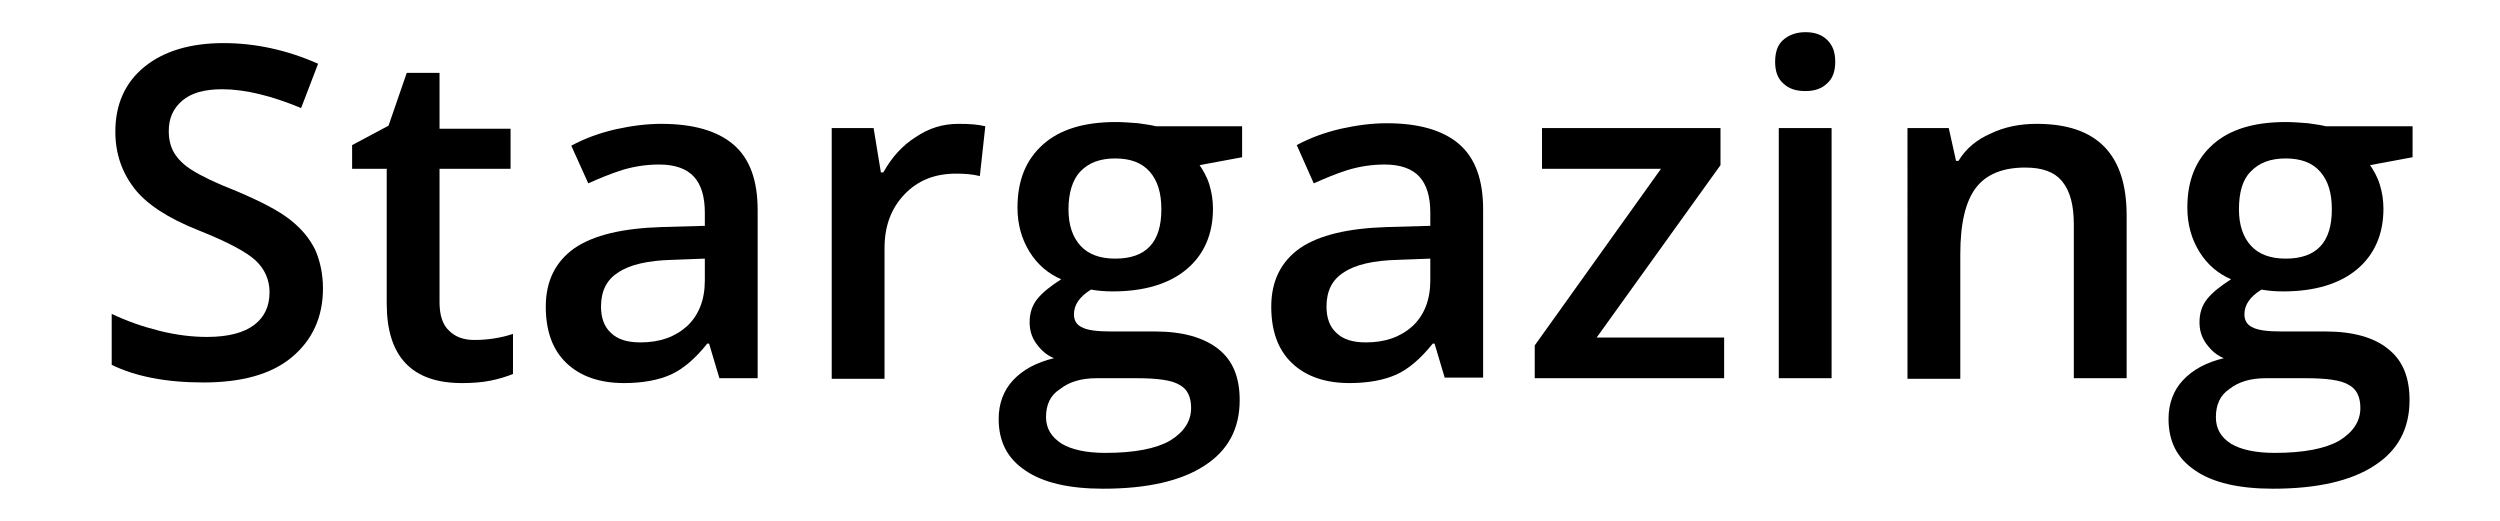 <?xml version="1.0" encoding="utf-8"?>
<!-- Generator: Adobe Illustrator 26.0.3, SVG Export Plug-In . SVG Version: 6.00 Build 0)  -->
<svg version="1.1" id="Layer_1" xmlns="http://www.w3.org/2000/svg" xmlns:xlink="http://www.w3.org/1999/xlink" x="0px" y="0px"
	 viewBox="0 0 411.8 85.9" style="enable-background:new 0 0 411.8 85.9;" xml:space="preserve">
<g>
	<path d="M53.2,47.5c0,4.8-1.8,8.6-5.2,11.4s-8.3,4.1-14.5,4.1c-6.2,0-11.2-1-15.1-2.9v-8.4c2.5,1.2,5.1,2.1,7.9,2.8
		c2.8,0.7,5.4,1,7.8,1c3.5,0,6.1-0.7,7.8-2s2.5-3.1,2.5-5.4c0-2-0.8-3.8-2.3-5.2c-1.5-1.4-4.7-3.1-9.5-5c-5-2-8.5-4.3-10.5-6.9
		c-2-2.6-3.1-5.7-3.1-9.3c0-4.5,1.6-8.1,4.8-10.7s7.6-3.9,13-3.9c5.2,0,10.4,1.1,15.6,3.4l-2.8,7.3c-4.8-2-9.2-3.1-13-3.1
		c-2.9,0-5.1,0.6-6.6,1.9c-1.5,1.3-2.2,2.9-2.2,5c0,1.4,0.3,2.6,0.9,3.6c0.6,1,1.6,2,2.9,2.8c1.4,0.9,3.8,2.1,7.4,3.5
		c4,1.7,6.9,3.2,8.8,4.7s3.2,3.1,4.1,4.9C52.7,42.9,53.2,45.1,53.2,47.5z"/>
	<path d="M78.1,56c2.1,0,4.3-0.3,6.4-1v6.6c-1,0.4-2.2,0.8-3.7,1.1c-1.5,0.3-3.1,0.4-4.7,0.4c-8.3,0-12.4-4.4-12.4-13.1V27.8H58
		v-3.9l6-3.2l3-8.7h5.4v9.2h11.7v6.6H72.4v22c0,2.1,0.5,3.7,1.6,4.7C75,55.5,76.4,56,78.1,56z"/>
	<path d="M118.5,62.3l-1.7-5.7h-0.3c-2,2.5-4,4.2-6,5.1c-2,0.9-4.6,1.4-7.7,1.4c-4,0-7.2-1.1-9.5-3.3c-2.3-2.2-3.4-5.3-3.4-9.3
		c0-4.2,1.6-7.4,4.7-9.6c3.2-2.2,8-3.3,14.4-3.5l7.1-0.2V35c0-2.6-0.6-4.6-1.8-5.9c-1.2-1.3-3.1-2-5.7-2c-2.1,0-4.1,0.3-6.1,0.9
		c-1.9,0.6-3.8,1.4-5.6,2.2L94.1,24c2.2-1.2,4.7-2.1,7.3-2.7c2.7-0.6,5.2-0.9,7.5-0.9c5.2,0,9.2,1.1,11.9,3.4c2.7,2.3,4,5.9,4,10.8
		v27.7H118.5z M105.5,56.4c3.2,0,5.7-0.9,7.7-2.7c1.9-1.8,2.9-4.3,2.9-7.5v-3.6l-5.3,0.2c-4.1,0.1-7.1,0.8-9,2.1
		c-1.9,1.2-2.8,3.1-2.8,5.6c0,1.8,0.5,3.3,1.6,4.3C101.7,55.9,103.3,56.4,105.5,56.4z"/>
	<path d="M157.9,20.4c1.8,0,3.2,0.1,4.4,0.4l-0.9,8.2c-1.2-0.3-2.5-0.4-3.9-0.4c-3.5,0-6.3,1.1-8.5,3.4c-2.2,2.3-3.3,5.2-3.3,8.9
		v21.5H137V21.1h6.9l1.2,7.3h0.4c1.4-2.5,3.1-4.4,5.3-5.8C153,21.1,155.3,20.4,157.9,20.4z"/>
	<path d="M204.6,21.1v4.8l-7,1.3c0.6,0.9,1.2,1.9,1.6,3.2c0.4,1.3,0.6,2.6,0.6,4c0,4.2-1.5,7.6-4.4,10c-2.9,2.4-7,3.6-12.1,3.6
		c-1.3,0-2.5-0.1-3.6-0.3c-1.9,1.2-2.8,2.5-2.8,4.1c0,0.9,0.4,1.7,1.3,2.1c0.9,0.5,2.5,0.7,4.9,0.7h7.2c4.5,0,8,1,10.4,2.9
		c2.4,1.9,3.5,4.7,3.5,8.4c0,4.7-1.9,8.3-5.8,10.8c-3.8,2.5-9.4,3.8-16.7,3.8c-5.6,0-9.9-1-12.8-3c-3-2-4.4-4.8-4.4-8.5
		c0-2.5,0.8-4.7,2.4-6.4c1.6-1.7,3.8-2.9,6.7-3.6c-1.2-0.5-2.1-1.3-2.9-2.4c-0.8-1.1-1.1-2.3-1.1-3.5c0-1.5,0.4-2.8,1.3-3.9
		c0.9-1.1,2.2-2.1,3.9-3.2c-2.1-0.9-3.9-2.4-5.2-4.5c-1.3-2.1-2-4.5-2-7.3c0-4.5,1.4-7.9,4.2-10.4c2.8-2.5,6.8-3.7,12-3.7
		c1.2,0,2.4,0.1,3.7,0.2c1.3,0.2,2.2,0.3,2.9,0.5H204.6z M172.3,68.7c0,1.9,0.9,3.3,2.6,4.4c1.7,1,4.1,1.5,7.2,1.5
		c4.8,0,8.3-0.7,10.6-2c2.3-1.4,3.5-3.2,3.5-5.4c0-1.8-0.6-3.1-1.9-3.8c-1.3-0.8-3.7-1.1-7.1-1.1h-6.6c-2.5,0-4.5,0.6-6,1.8
		C173,65.1,172.3,66.7,172.3,68.7z M176,34.5c0,2.6,0.7,4.6,2,6c1.3,1.4,3.2,2.1,5.7,2.1c5.1,0,7.6-2.7,7.6-8.1
		c0-2.7-0.6-4.7-1.9-6.2c-1.3-1.5-3.2-2.2-5.7-2.2c-2.5,0-4.4,0.7-5.8,2.2C176.7,29.6,176,31.7,176,34.5z"/>
	<path d="M238,62.3l-1.7-5.7H236c-2,2.5-4,4.2-6,5.1c-2,0.9-4.6,1.4-7.7,1.4c-4,0-7.2-1.1-9.5-3.3c-2.3-2.2-3.4-5.3-3.4-9.3
		c0-4.2,1.6-7.4,4.7-9.6c3.2-2.2,8-3.3,14.4-3.5l7.1-0.2V35c0-2.6-0.6-4.6-1.8-5.9c-1.2-1.3-3.1-2-5.7-2c-2.1,0-4.1,0.3-6.1,0.9
		c-1.9,0.6-3.8,1.4-5.6,2.2l-2.8-6.3c2.2-1.2,4.7-2.1,7.3-2.7c2.7-0.6,5.2-0.9,7.5-0.9c5.2,0,9.2,1.1,11.9,3.4c2.7,2.3,4,5.9,4,10.8
		v27.7H238z M225,56.4c3.2,0,5.7-0.9,7.7-2.7c1.9-1.8,2.9-4.3,2.9-7.5v-3.6l-5.3,0.2c-4.1,0.1-7.1,0.8-9,2.1
		c-1.9,1.2-2.8,3.1-2.8,5.6c0,1.8,0.5,3.3,1.6,4.3C221.2,55.9,222.8,56.4,225,56.4z"/>
	<path d="M284,62.3h-31.2v-5.4l20.8-29.1H254v-6.7h29.4v6.1L263,55.6h21V62.3z"/>
	<path d="M292.4,10.2c0-1.6,0.4-2.8,1.3-3.6s2.1-1.3,3.7-1.3c1.5,0,2.7,0.4,3.6,1.3s1.3,2,1.3,3.6c0,1.5-0.4,2.7-1.3,3.5
		c-0.9,0.9-2.1,1.3-3.6,1.3c-1.6,0-2.8-0.4-3.7-1.3C292.8,12.9,292.4,11.7,292.4,10.2z M301.7,62.3h-8.7V21.1h8.7V62.3z"/>
	<path d="M350.4,62.3h-8.8V37c0-3.2-0.6-5.5-1.9-7.1s-3.3-2.3-6.1-2.3c-3.7,0-6.4,1.1-8.1,3.3c-1.7,2.2-2.6,5.8-2.6,11v20.5h-8.7
		V21.1h6.8l1.2,5.4h0.4c1.2-2,3-3.5,5.3-4.5c2.3-1.1,4.8-1.6,7.6-1.6c9.9,0,14.8,5,14.8,15.1V62.3z"/>
	<path d="M397.4,21.1v4.8l-7,1.3c0.6,0.9,1.2,1.9,1.6,3.2c0.4,1.3,0.6,2.6,0.6,4c0,4.2-1.5,7.6-4.4,10c-2.9,2.4-7,3.6-12.1,3.6
		c-1.3,0-2.5-0.1-3.6-0.3c-1.9,1.2-2.8,2.5-2.8,4.1c0,0.9,0.4,1.7,1.3,2.1c0.9,0.5,2.5,0.7,4.9,0.7h7.2c4.5,0,8,1,10.3,2.9
		c2.4,1.9,3.5,4.7,3.5,8.4c0,4.7-1.9,8.3-5.8,10.8c-3.8,2.5-9.4,3.8-16.7,3.8c-5.6,0-9.9-1-12.8-3c-3-2-4.4-4.8-4.4-8.5
		c0-2.5,0.8-4.7,2.4-6.4c1.6-1.7,3.8-2.9,6.7-3.6c-1.2-0.5-2.1-1.3-2.9-2.4c-0.8-1.1-1.1-2.3-1.1-3.5c0-1.5,0.4-2.8,1.3-3.9
		c0.9-1.1,2.2-2.1,3.9-3.2c-2.1-0.9-3.9-2.4-5.2-4.5c-1.3-2.1-2-4.5-2-7.3c0-4.5,1.4-7.9,4.2-10.4c2.8-2.5,6.8-3.7,12-3.7
		c1.2,0,2.4,0.1,3.7,0.2c1.3,0.2,2.2,0.3,2.9,0.5H397.4z M365,68.7c0,1.9,0.8,3.3,2.5,4.4c1.7,1,4.1,1.5,7.2,1.5
		c4.8,0,8.3-0.7,10.6-2c2.3-1.4,3.5-3.2,3.5-5.4c0-1.8-0.6-3.1-1.9-3.8c-1.3-0.8-3.7-1.1-7.1-1.1h-6.6c-2.5,0-4.5,0.6-6,1.8
		C365.7,65.1,365,66.7,365,68.7z M368.8,34.5c0,2.6,0.7,4.6,2,6c1.3,1.4,3.2,2.1,5.7,2.1c5.1,0,7.6-2.7,7.6-8.1
		c0-2.7-0.6-4.7-1.9-6.2c-1.3-1.5-3.2-2.2-5.7-2.2c-2.5,0-4.4,0.7-5.8,2.2C369.4,29.6,368.8,31.7,368.8,34.5z"/>
</g>
</svg>
